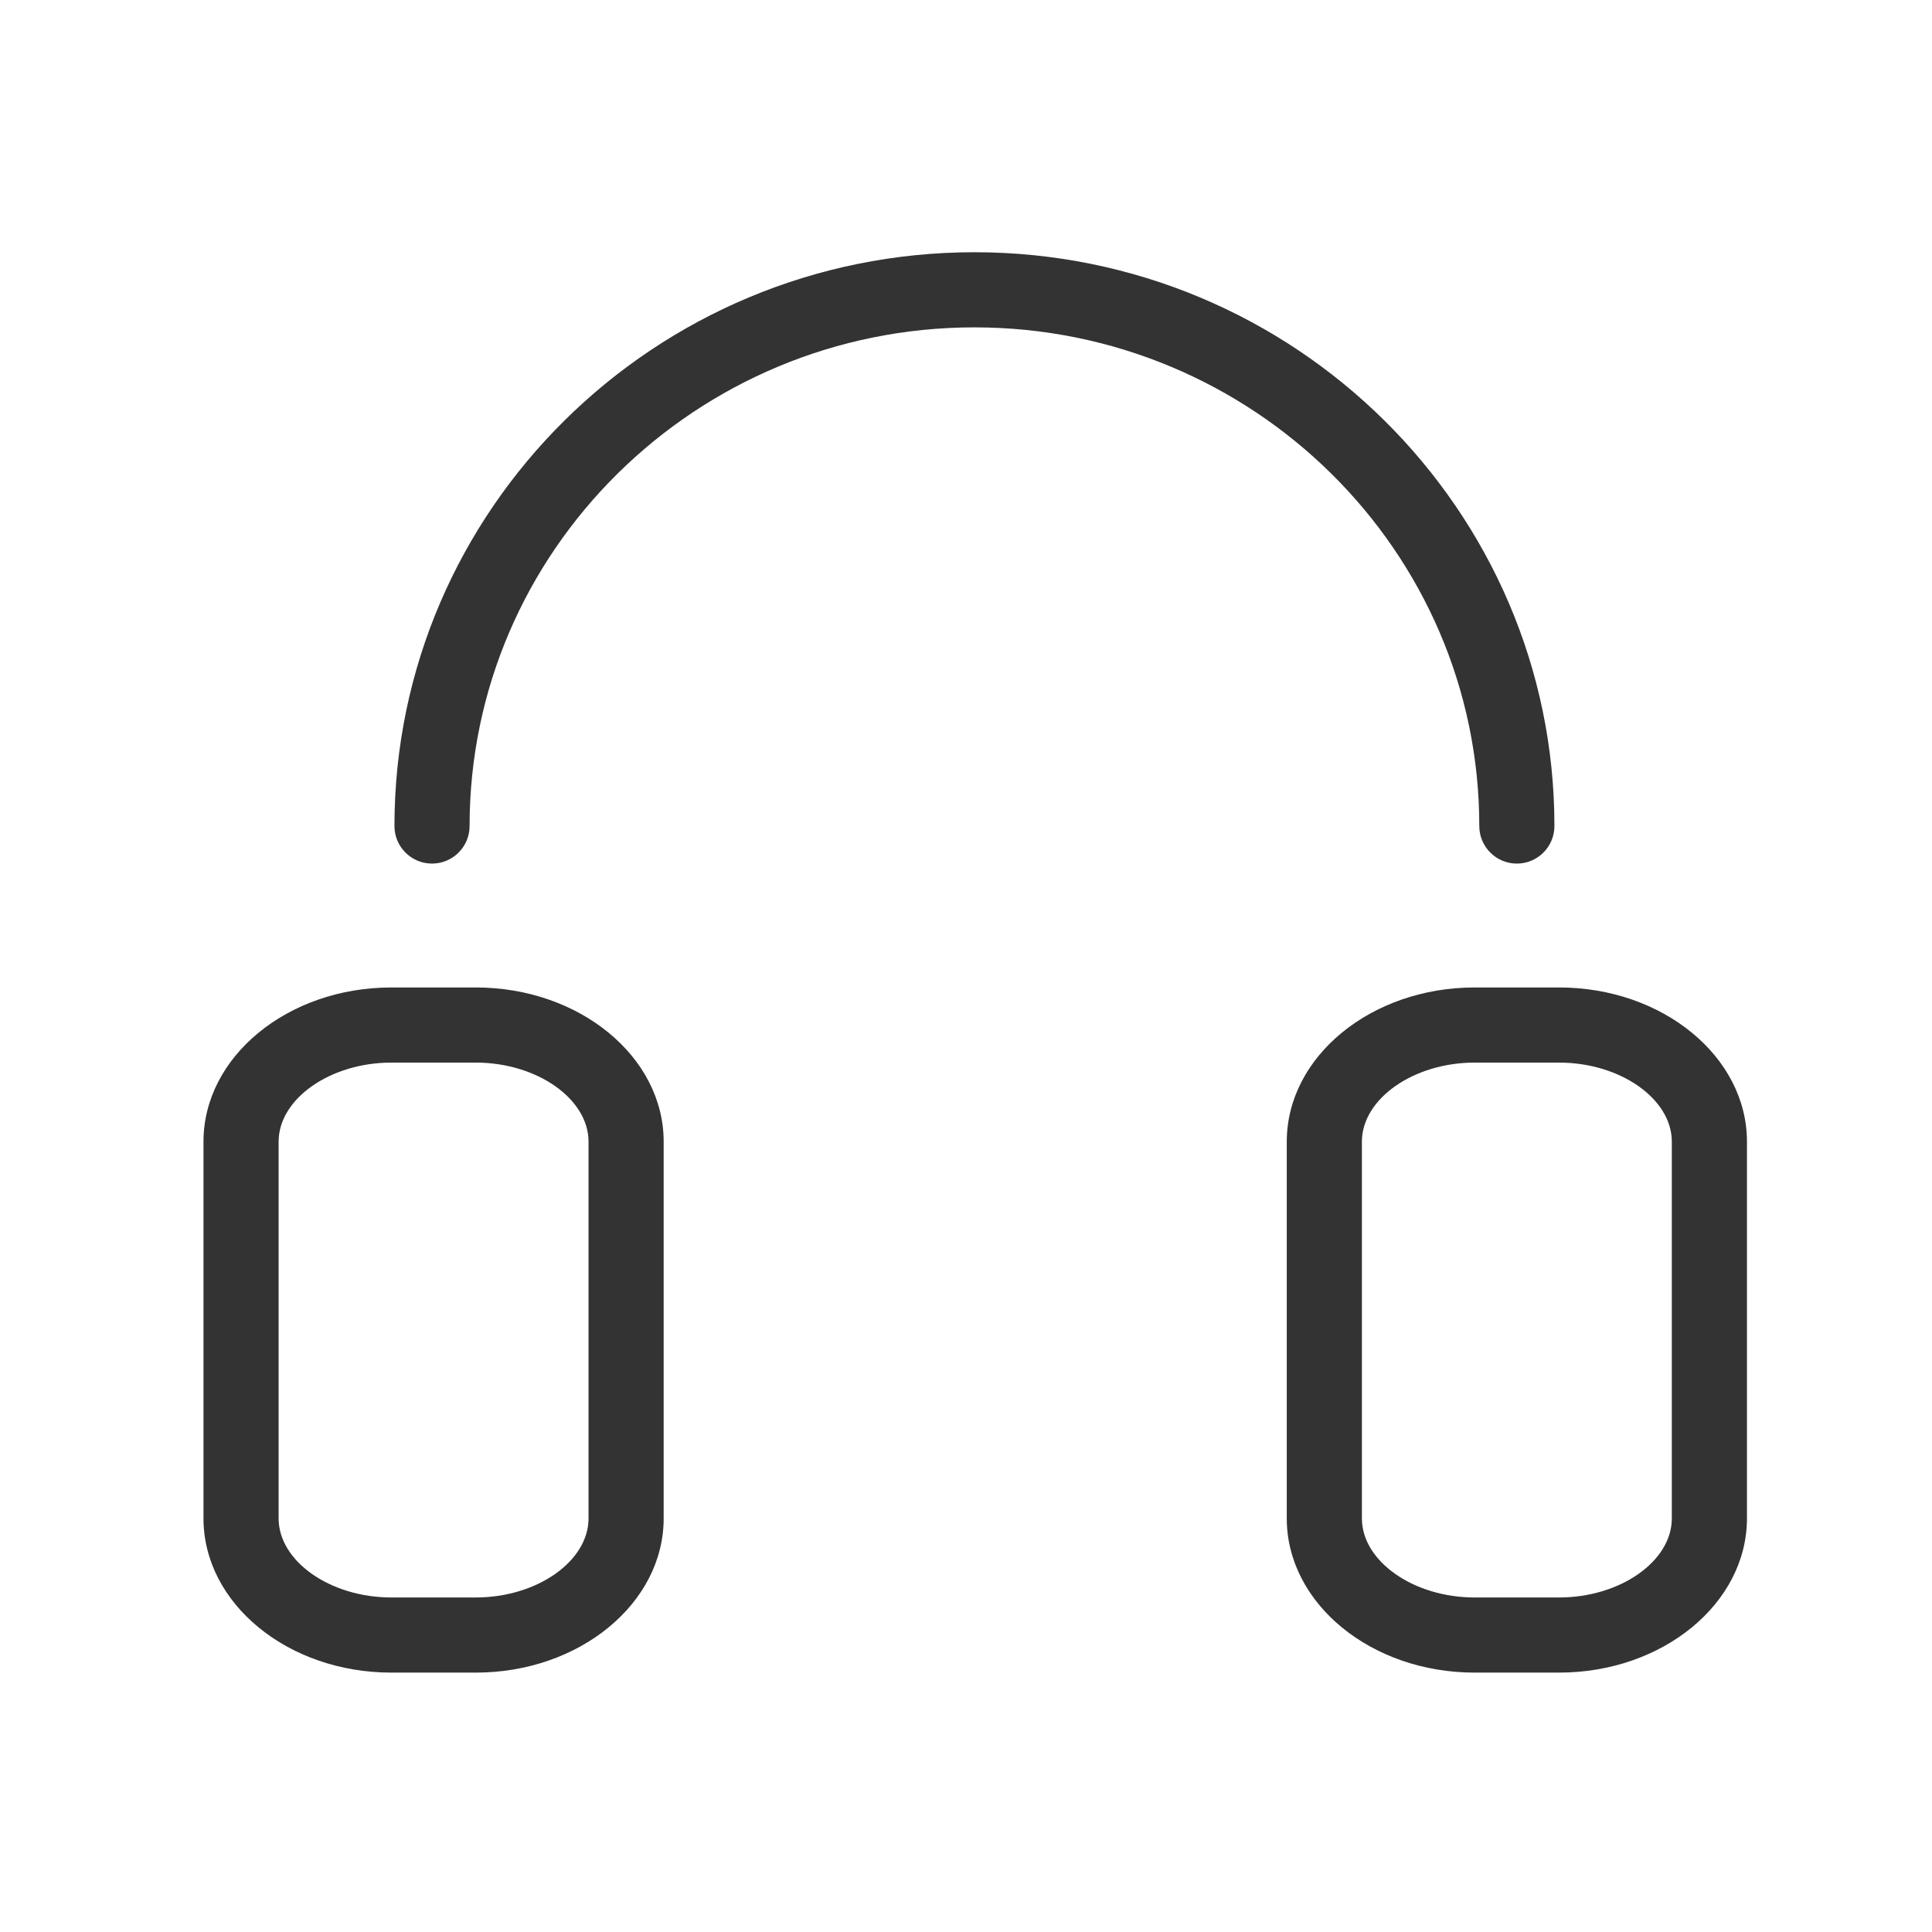 <?xml version="1.0" encoding="utf-8"?>
<!-- Generator: Adobe Illustrator 16.0.0, SVG Export Plug-In . SVG Version: 6.00 Build 0)  -->
<!DOCTYPE svg PUBLIC "-//W3C//DTD SVG 1.1//EN" "http://www.w3.org/Graphics/SVG/1.1/DTD/svg11.dtd">
<svg version="1.1" id="Layer_1" xmlns="http://www.w3.org/2000/svg" xmlns:xlink="http://www.w3.org/1999/xlink" x="0px" y="0px"
	 width="180px" height="180px" viewBox="0 0 180 180" enable-background="new 0 0 180 180" xml:space="preserve">
<g>
	<g>
		<path fill="#333333" d="M44.333,155.833h-7.875c-9.649,0-17.5-6.446-17.5-14.369v-35.095c0-7.924,7.851-14.369,17.5-14.369h7.875
			c9.649,0,17.5,6.445,17.5,14.369v35.095C61.833,149.387,53.983,155.833,44.333,155.833z M36.458,99
			c-5.691,0-10.5,3.375-10.5,7.369v35.095c0,3.994,4.809,7.369,10.5,7.369h7.875c5.691,0,10.5-3.375,10.5-7.369v-35.095
			c0-3.994-4.809-7.369-10.5-7.369H36.458z"/>
	</g>
	<g>
		<path fill="#333333" d="M145.26,155.833h-7.875c-9.648,0-17.5-6.446-17.5-14.369v-35.095c0-7.924,7.852-14.369,17.5-14.369h7.875
			c9.649,0,17.5,6.445,17.5,14.369v35.095C162.76,149.387,154.909,155.833,145.26,155.833z M137.385,99
			c-5.691,0-10.5,3.375-10.5,7.369v35.095c0,3.994,4.809,7.369,10.5,7.369h7.875c5.691,0,10.5-3.375,10.5-7.369v-35.095
			c0-3.994-4.809-7.369-10.5-7.369H137.385z"/>
	</g>
	<g>
		<path fill="#333333" d="M141.322,80.458c-1.934,0-3.5-1.567-3.5-3.5c0-25.617-21.102-46.458-47.036-46.458
			C64.85,30.5,43.75,51.341,43.75,76.958c0,1.933-1.567,3.5-3.5,3.5s-3.5-1.567-3.5-3.5c0-29.477,24.241-53.458,54.036-53.458
			c29.796,0,54.036,23.981,54.036,53.458C144.822,78.891,143.255,80.458,141.322,80.458z"/>
	</g>
</g>
</svg>
